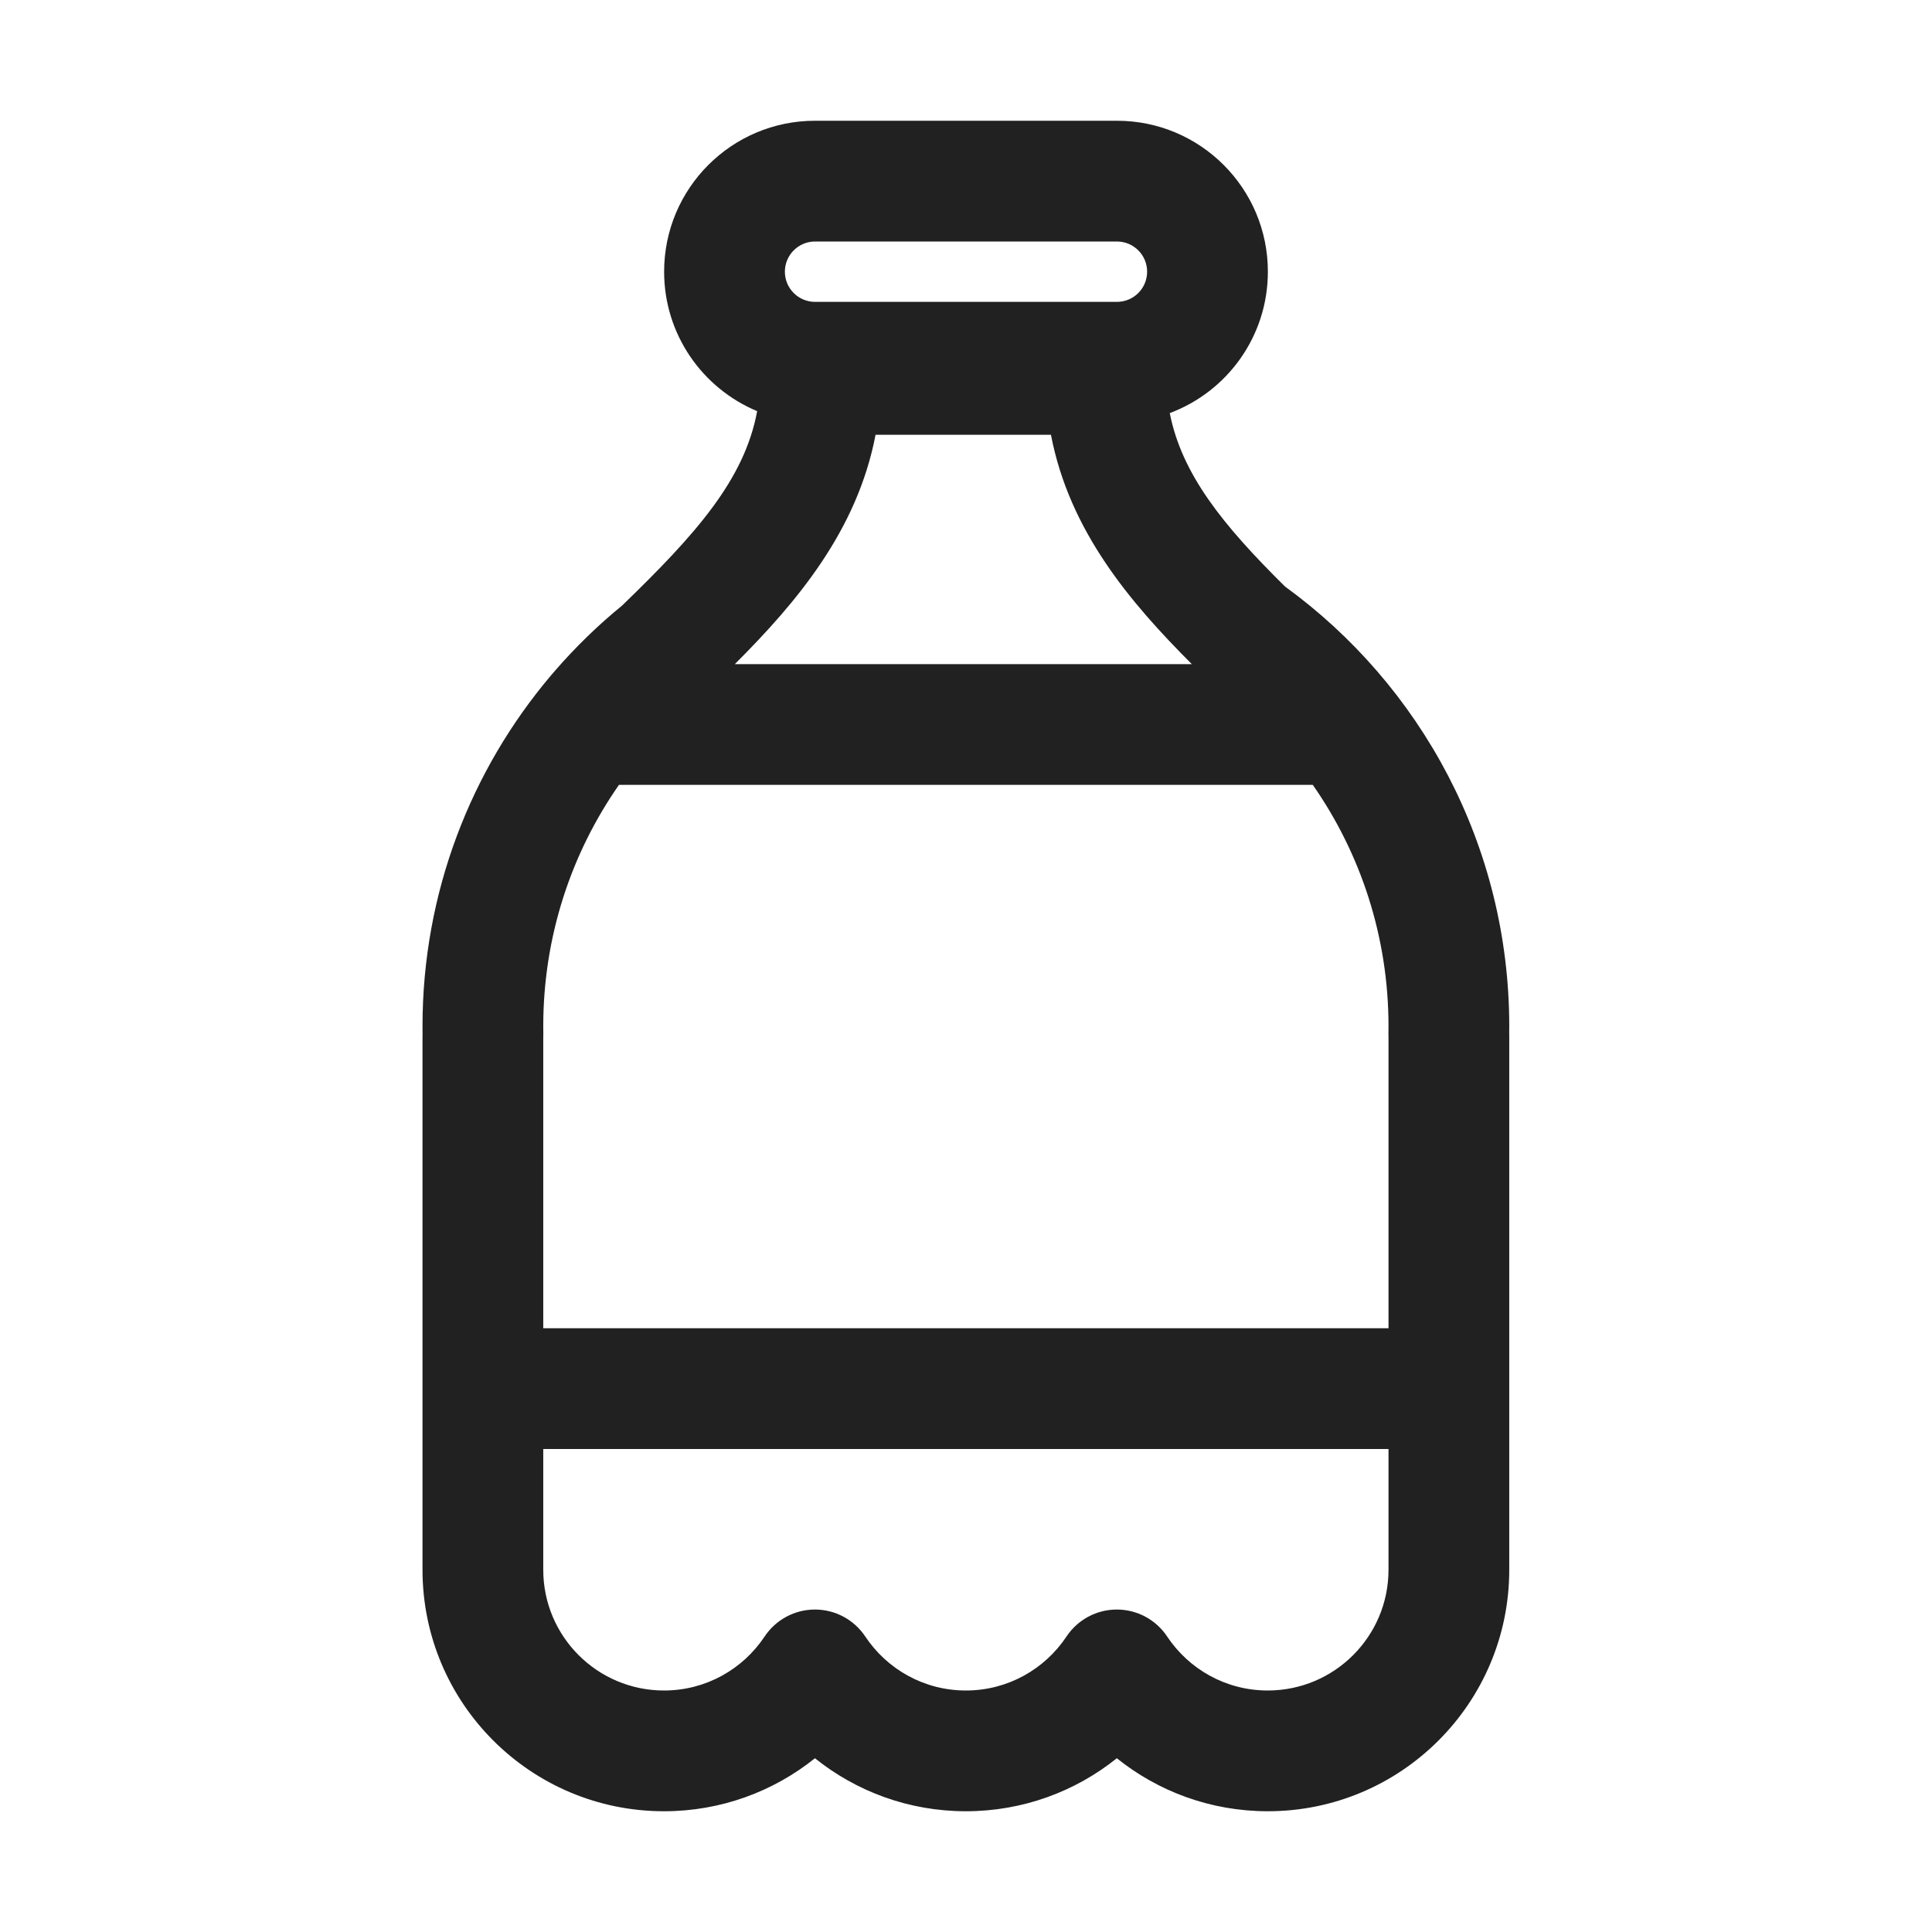 <svg width="32" height="32" viewBox="0 0 32 32" fill="none" xmlns="http://www.w3.org/2000/svg">
<path d="M13.5 2C12.119 2 11 3.119 11 4.5C11 5.541 11.636 6.433 12.541 6.81C12.33 7.948 11.521 8.852 10.306 10.028C9.903 10.357 9.529 10.721 9.188 11.115C9.166 11.139 9.145 11.163 9.125 11.188C7.799 12.756 6.998 14.786 6.998 17C6.998 17.039 6.998 17.079 6.999 17.119C6.998 17.145 6.998 17.172 6.998 17.2V26C6.998 28.209 8.789 30 10.998 30C11.944 30 12.814 29.671 13.498 29.122C14.182 29.671 15.052 30 15.998 30C16.944 30 17.814 29.671 18.498 29.122C19.182 29.671 20.052 30 20.998 30C23.207 30 24.998 28.209 24.998 26V17.2C24.998 17.182 24.998 17.164 24.998 17.146L24.997 17.119C24.998 17.079 24.998 17.039 24.998 17C24.998 14.003 23.532 11.348 21.283 9.714C20.254 8.696 19.575 7.857 19.375 6.842C20.324 6.488 21 5.573 21 4.5C21 3.119 19.881 2 18.5 2H13.5ZM13 4.5C13 4.224 13.224 4 13.5 4H18.5C18.776 4 19 4.224 19 4.5C19 4.776 18.776 5 18.5 5H13.5C13.224 5 13 4.776 13 4.5ZM19.74 11H12.171C13.196 9.975 14.198 8.791 14.502 7.201H17.407C17.713 8.798 18.72 9.978 19.74 11ZM10.252 13H21.744C22.535 14.134 22.998 15.513 22.998 17C22.998 17.035 22.998 17.071 22.997 17.107C22.997 17.12 22.997 17.133 22.997 17.146C22.998 17.164 22.998 17.182 22.998 17.2V22H8.998V17.2C8.998 17.182 8.998 17.164 8.999 17.146C8.999 17.133 8.999 17.12 8.999 17.107C8.998 17.071 8.998 17.035 8.998 17C8.998 15.512 9.461 14.134 10.252 13ZM8.998 24H22.998V26C22.998 27.104 22.103 28 20.998 28C20.303 28 19.691 27.646 19.331 27.105C19.145 26.826 18.833 26.659 18.498 26.659C18.163 26.659 17.851 26.826 17.665 27.105C17.305 27.646 16.693 28 15.998 28C15.303 28 14.691 27.646 14.331 27.105C14.145 26.826 13.833 26.659 13.498 26.659C13.163 26.659 12.851 26.826 12.665 27.105C12.305 27.646 11.693 28 10.998 28C9.893 28 8.998 27.104 8.998 26V24Z" fill="#212121"/>
</svg>
